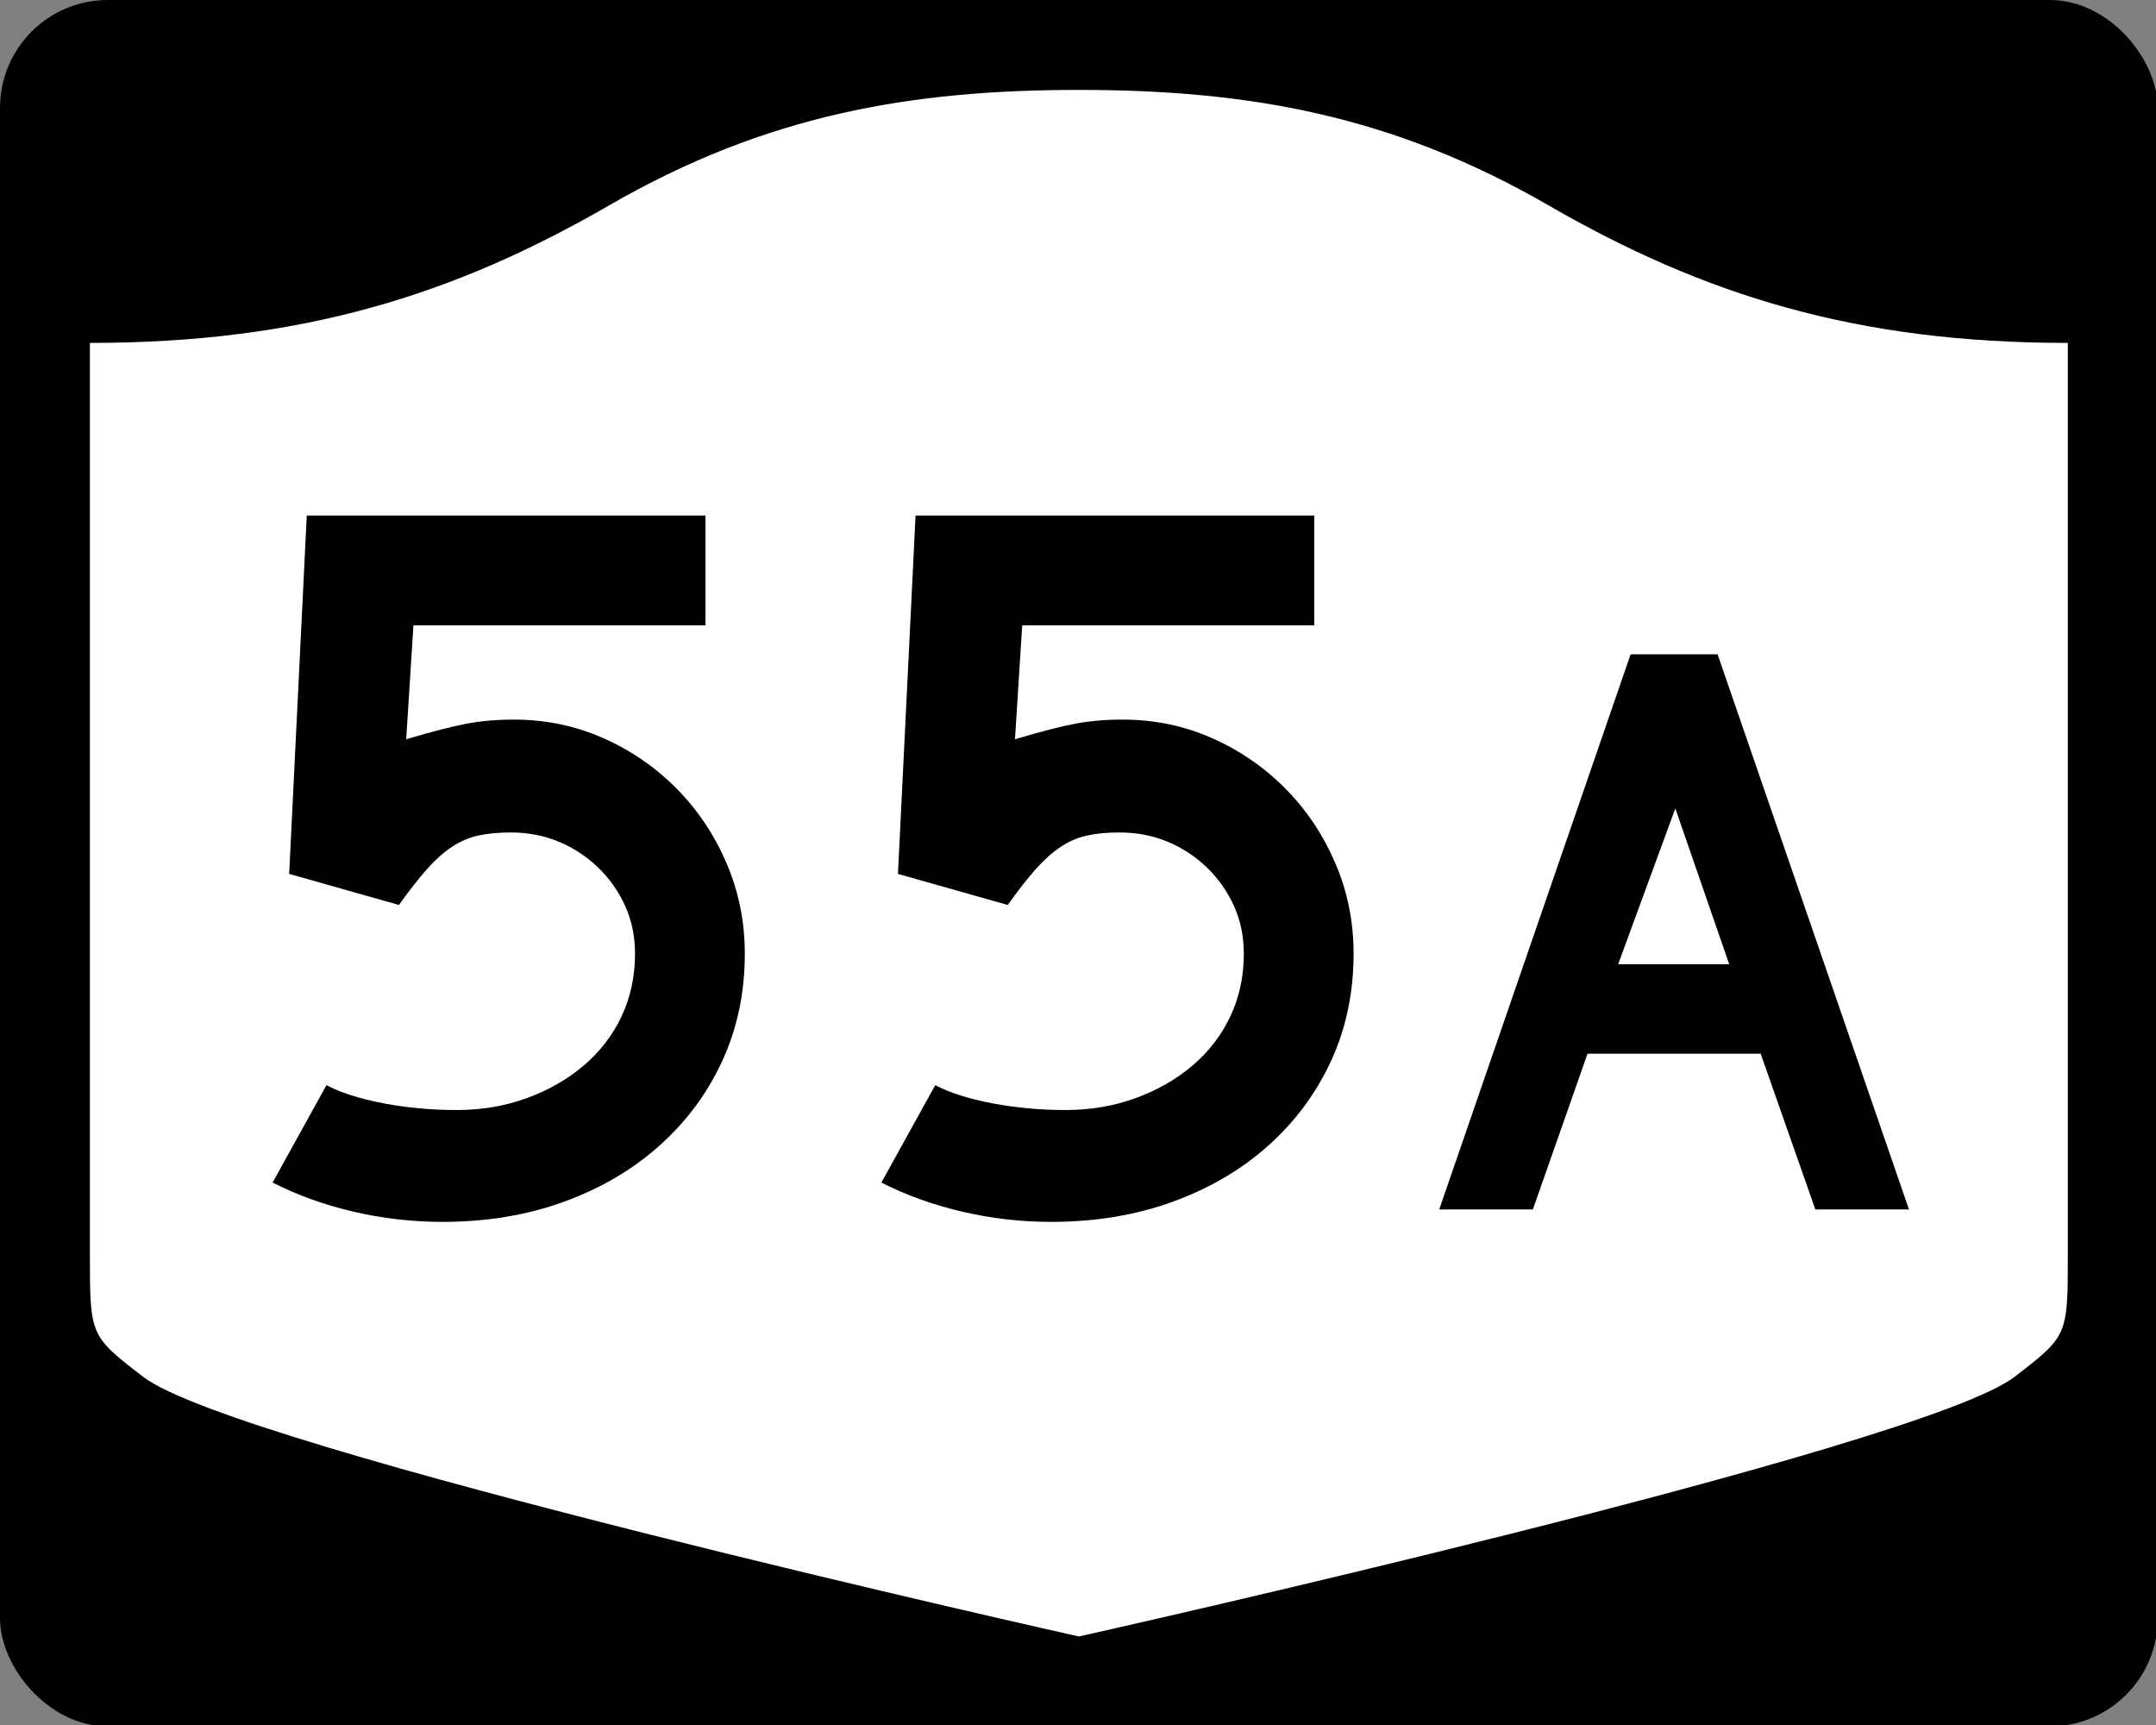 <?xml version="1.0" encoding="UTF-8" standalone="no"?>
<!-- Created with Inkscape (http://www.inkscape.org/) -->
<svg
   xmlns:svg="http://www.w3.org/2000/svg"
   xmlns="http://www.w3.org/2000/svg"
   version="1.0"
   width="750"
   height="600"
   id="svg3882">
  <rect width="100%" height="100%" fill="#808080" stroke="none"/>
  <defs
     id="defs3884" />
  <g
     transform="scale(0.278,0.278)"
     id="layer1">
    <g
       id="g2401">
      <rect
         width="2700"
         height="2160"
         rx="135"
         ry="135"
         x="0"
         y="0"
         id="rect2398"
         style="fill:#000000;fill-opacity:1;stroke:none;stroke-width:22.5;stroke-linecap:square;stroke-linejoin:round;stroke-miterlimit:2;stroke-dasharray:none;stroke-dashoffset:0;stroke-opacity:1" />
      <path
         d="M 1350,112.5 C 1139.49,112.5 958.691,143.549 762.781,256.661 C 567.593,369.357 377.302,429.042 112.5,429.042 L 112.5,1570.047 C 112.5,1671.405 112.697,1671.446 179.219,1722.708 C 295.451,1812.279 1350,2047.5 1350,2047.5 C 1350,2047.5 2404.549,1812.279 2520.781,1722.708 C 2587.303,1671.446 2587.5,1671.405 2587.5,1570.047 L 2587.5,429.042 C 2322.698,429.042 2132.407,369.357 1937.219,256.661 C 1741.309,143.549 1560.51,112.5 1350,112.5 z"
         id="rect4804"
         style="fill:#ffffff;fill-opacity:1;stroke:none;stroke-width:22.5;stroke-linecap:square;stroke-linejoin:round;stroke-miterlimit:2;stroke-dasharray:none;stroke-dashoffset:0;stroke-opacity:1" />
    </g>
  </g>
  <path
     d="M 259.095,331.699 C 259.095,345.148 256.513,357.517 251.35,368.807 C 246.187,380.098 238.922,389.944 229.556,398.347 C 220.19,406.749 209.083,413.292 196.235,417.975 C 183.387,422.658 169.279,425 153.911,425 C 143.342,425 132.955,423.8 122.75,421.4 C 112.544,418.999 103.239,415.637 94.832,411.313 L 113.565,377.454 C 118.607,380.092 125.211,382.192 133.375,383.753 C 141.539,385.314 150.063,386.095 158.946,386.095 C 167.594,386.095 175.699,384.715 183.263,381.956 C 190.826,379.196 197.431,375.415 203.078,370.61 C 208.725,365.806 213.108,360.103 216.227,353.499 C 219.345,346.896 220.904,339.629 220.904,331.699 C 220.904,325.697 219.764,320.175 217.485,315.132 C 215.206,310.09 212.086,305.647 208.124,301.803 C 204.163,297.959 199.601,294.956 194.438,292.794 C 189.274,290.632 183.688,289.551 177.678,289.551 C 173.362,289.551 169.582,289.912 166.339,290.634 C 163.096,291.356 160.032,292.677 157.148,294.597 C 154.264,296.517 151.382,299.099 148.502,302.342 C 145.622,305.585 142.379,309.727 138.773,314.77 L 100.593,303.963 L 106.716,179.32 L 245.408,179.32 L 245.408,217.511 L 143.819,217.511 L 141.301,257.131 C 150.184,254.493 157.146,252.694 162.189,251.734 C 167.231,250.774 172.757,250.294 178.767,250.294 C 189.811,250.294 200.196,252.454 209.922,256.774 C 219.647,261.095 228.173,266.978 235.498,274.424 C 242.823,281.87 248.587,290.517 252.79,300.363 C 256.993,310.209 259.095,320.655 259.095,331.699 L 259.095,331.699 z M 470.871,331.699 C 470.871,345.148 468.289,357.517 463.126,368.807 C 457.963,380.098 450.698,389.944 441.332,398.347 C 431.966,406.749 420.859,413.292 408.011,417.975 C 395.164,422.658 381.055,425 365.687,425 C 355.118,425 344.732,423.8 334.526,421.4 C 324.321,418.999 315.015,415.637 306.608,411.313 L 325.341,377.454 C 330.383,380.092 336.987,382.192 345.151,383.753 C 353.316,385.314 361.839,386.095 370.722,386.095 C 379.37,386.095 387.476,384.715 395.039,381.956 C 402.602,379.196 409.208,375.415 414.855,370.61 C 420.501,365.806 424.884,360.103 428.003,353.499 C 431.121,346.896 432.68,339.629 432.68,331.699 C 432.68,325.697 431.541,320.175 429.261,315.132 C 426.982,310.09 423.862,305.647 419.901,301.803 C 415.939,297.959 411.377,294.956 406.214,292.794 C 401.05,290.632 395.464,289.551 389.454,289.551 C 385.138,289.551 381.358,289.912 378.115,290.634 C 374.872,291.356 371.808,292.677 368.924,294.597 C 366.04,296.517 363.158,299.099 360.278,302.342 C 357.398,305.585 354.155,309.727 350.549,314.77 L 312.369,303.963 L 318.492,179.32 L 457.185,179.32 L 457.185,217.511 L 355.595,217.511 L 353.077,257.131 C 361.96,254.493 368.922,252.694 373.965,251.734 C 379.007,250.774 384.533,250.294 390.543,250.294 C 401.587,250.294 411.972,252.454 421.698,256.774 C 431.423,261.095 439.949,266.978 447.274,274.424 C 454.599,281.87 460.363,290.517 464.567,300.363 C 468.769,310.209 470.871,320.655 470.871,331.699 L 470.871,331.699 z M 631.5,420.68 L 612.476,366.502 L 552.248,366.502 L 533.225,420.68 L 500.657,420.68 L 567.235,227.585 L 597.49,227.585 L 664.068,420.68 L 631.5,420.68 z M 582.793,281.191 L 562.908,335.377 L 601.527,335.377 L 582.793,281.191 z"
     id="text2384"
     style="font-size:5.403px;font-style:normal;font-weight:normal;line-height:125%;fill:#000000;fill-opacity:1;stroke:none;stroke-width:1px;stroke-linecap:butt;stroke-linejoin:miter;stroke-opacity:1;font-family:Bitstream Vera Sans" />
</svg>
